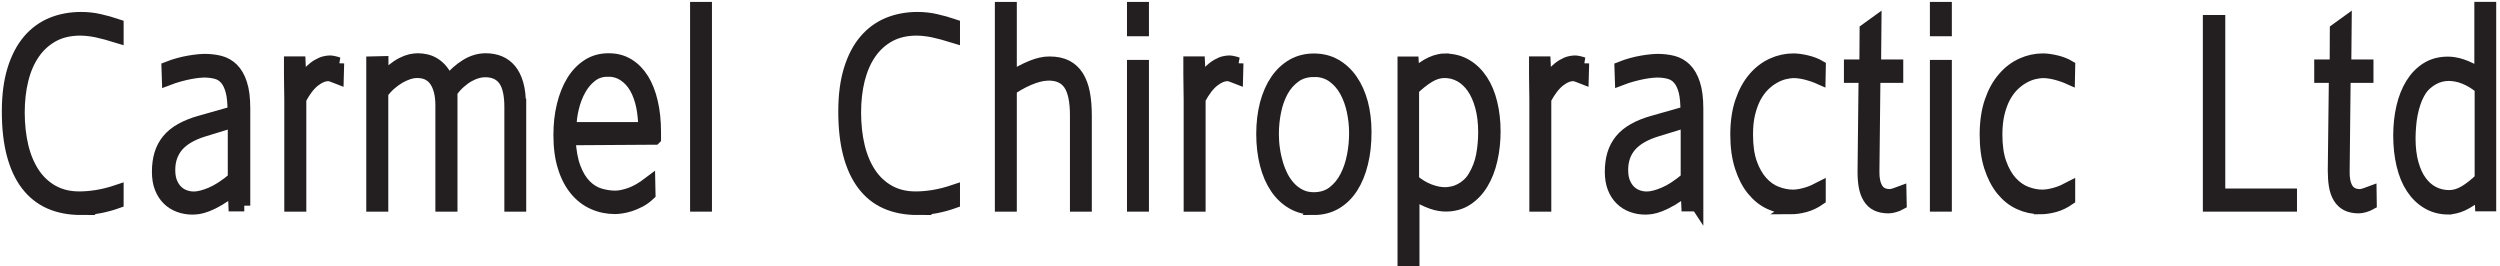<?xml version="1.0" encoding="utf-8"?>
<svg xmlns="http://www.w3.org/2000/svg" fill="none" height="100%" overflow="visible" preserveAspectRatio="none" style="display: block;" viewBox="0 0 319 34" width="100%">
<g id="Group">
<path d="M10.35 26.67C8.84 26.67 7.5 26.41 6.34 25.9C5.18 25.39 4.21 24.61 3.41 23.57C2.62 22.53 2.02 21.24 1.61 19.68C1.2 18.12 1 16.31 1 14.23C1 12.15 1.23 10.4 1.69 8.9C2.15 7.4 2.8 6.16 3.62 5.18C4.45 4.2 5.43 3.48 6.57 3C7.71 2.53 8.97 2.29 10.34 2.29C11.15 2.29 11.93 2.37 12.7 2.55C13.47 2.72 14.24 2.94 15.01 3.2V4.74C14.48 4.58 14 4.43 13.56 4.31C13.12 4.19 12.71 4.09 12.33 4.01C11.95 3.93 11.58 3.88 11.24 3.84C10.9 3.8 10.56 3.78 10.23 3.78C8.91 3.78 7.76 4.05 6.78 4.58C5.8 5.12 4.98 5.86 4.33 6.8C3.68 7.74 3.19 8.86 2.87 10.15C2.55 11.44 2.39 12.84 2.39 14.36C2.39 15.88 2.55 17.37 2.87 18.7C3.19 20.02 3.68 21.17 4.32 22.13C4.96 23.09 5.77 23.84 6.74 24.38C7.71 24.92 8.83 25.19 10.12 25.19C10.81 25.19 11.56 25.13 12.37 25C13.18 24.87 14.06 24.65 15.01 24.33V25.82C14.26 26.09 13.51 26.29 12.76 26.44C12.01 26.59 11.2 26.66 10.34 26.66L10.35 26.67Z" fill="#231F20" id="Vector" stroke="#231F20" stroke-width="1.53"/>
<path d="M31.17 26.21H29.91L29.83 24.21C29.1 24.76 28.45 25.2 27.9 25.52C27.35 25.84 26.86 26.08 26.44 26.24C26.02 26.4 25.66 26.5 25.37 26.55C25.07 26.59 24.81 26.62 24.58 26.62C23.96 26.62 23.38 26.52 22.84 26.32C22.3 26.12 21.83 25.83 21.43 25.43C21.03 25.04 20.72 24.55 20.49 23.97C20.26 23.39 20.15 22.7 20.15 21.92C20.15 21.09 20.25 20.34 20.45 19.67C20.65 19 20.97 18.4 21.4 17.87C21.83 17.34 22.4 16.88 23.09 16.49C23.78 16.1 24.62 15.76 25.61 15.49L29.8 14.3C29.8 13.2 29.73 12.31 29.55 11.64C29.37 10.97 29.12 10.44 28.79 10.07C28.46 9.69 28.06 9.44 27.59 9.32C27.12 9.19 26.59 9.13 26 9.13C25.83 9.13 25.59 9.15 25.29 9.18C24.99 9.21 24.63 9.27 24.24 9.34C23.84 9.42 23.4 9.52 22.92 9.65C22.44 9.78 21.94 9.94 21.42 10.14L21.37 8.62C21.84 8.43 22.32 8.28 22.79 8.15C23.26 8.02 23.71 7.92 24.13 7.85C24.56 7.78 24.94 7.72 25.28 7.69C25.62 7.66 25.9 7.64 26.12 7.64C26.81 7.64 27.46 7.72 28.07 7.87C28.68 8.03 29.22 8.33 29.68 8.78C30.14 9.23 30.51 9.86 30.77 10.67C31.04 11.48 31.17 12.54 31.17 13.86V26.24V26.21ZM29.83 15.5L25.98 16.68C24.46 17.15 23.35 17.81 22.65 18.63C21.95 19.46 21.6 20.47 21.6 21.68C21.6 22.32 21.69 22.86 21.88 23.31C22.07 23.76 22.31 24.12 22.61 24.4C22.91 24.68 23.25 24.89 23.62 25.01C23.99 25.14 24.36 25.2 24.74 25.2C25.32 25.2 26.05 25.02 26.93 24.65C27.81 24.28 28.77 23.65 29.83 22.76V15.51V15.5Z" fill="#231F20" id="Vector_2" stroke="#231F20" stroke-width="1.53"/>
<path d="M43.15 8.07L43.1 9.97C42.87 9.88 42.64 9.8 42.42 9.71C42.2 9.63 42.02 9.59 41.9 9.59C41.34 9.59 40.74 9.83 40.11 10.32C39.48 10.81 38.89 11.58 38.32 12.65V26.24H37.04V13.79C37.04 13.55 37.04 13.2 37.04 12.74C37.04 12.28 37.03 11.78 37.02 11.22C37.02 10.67 37 10.1 37 9.53C37 8.96 37 8.43 37 7.96H38.23L38.35 10.61C38.73 10 39.11 9.52 39.49 9.15C39.86 8.78 40.21 8.5 40.54 8.31C40.87 8.12 41.16 7.99 41.43 7.93C41.7 7.87 41.92 7.84 42.09 7.84C42.23 7.84 42.4 7.86 42.61 7.91C42.81 7.95 43 8.01 43.17 8.07H43.15Z" fill="#231F20" id="Vector_3" stroke="#231F20" stroke-width="1.53"/>
<path d="M66.38 13.36V26.24H65.12V13.63C65.12 12.89 65.06 12.24 64.94 11.68C64.82 11.12 64.64 10.64 64.38 10.26C64.12 9.88 63.79 9.59 63.38 9.39C62.97 9.19 62.48 9.09 61.9 9.09C61.58 9.09 61.24 9.14 60.87 9.25C60.51 9.35 60.14 9.51 59.77 9.72C59.4 9.93 59.03 10.2 58.66 10.53C58.29 10.86 57.94 11.25 57.61 11.69V26.24H56.32V13.46C56.32 12.14 56.07 11.09 55.56 10.33C55.05 9.57 54.28 9.19 53.23 9.19C52.89 9.19 52.53 9.25 52.14 9.37C51.76 9.49 51.37 9.67 50.98 9.89C50.59 10.12 50.21 10.39 49.83 10.72C49.45 11.05 49.11 11.42 48.78 11.84V26.24H47.5V7.96L48.8 7.93V10.2C49.23 9.67 49.66 9.23 50.08 8.89C50.5 8.55 50.91 8.28 51.3 8.08C51.69 7.88 52.05 7.75 52.39 7.67C52.73 7.6 53.03 7.56 53.29 7.56C53.66 7.56 54.03 7.6 54.4 7.69C54.78 7.78 55.14 7.93 55.48 8.15C55.82 8.37 56.14 8.65 56.43 9.02C56.72 9.38 56.97 9.84 57.16 10.38C57.91 9.48 58.69 8.78 59.5 8.29C60.31 7.8 61.13 7.56 61.98 7.56C62.63 7.56 63.23 7.67 63.76 7.89C64.29 8.11 64.75 8.45 65.14 8.92C65.52 9.38 65.82 9.98 66.03 10.72C66.24 11.45 66.34 12.33 66.34 13.36H66.38Z" fill="#231F20" id="Vector_4" stroke="#231F20" stroke-width="1.53"/>
<path d="M83.57 17.7L72.68 17.77C72.76 19.25 72.98 20.46 73.34 21.41C73.7 22.36 74.16 23.11 74.7 23.65C75.24 24.2 75.84 24.57 76.5 24.78C77.16 24.98 77.84 25.09 78.53 25.09C79.03 25.09 79.65 24.96 80.37 24.72C81.1 24.47 81.93 24 82.85 23.3L82.88 24.79C82.5 25.15 82.1 25.45 81.66 25.68C81.22 25.91 80.8 26.09 80.4 26.22C79.99 26.35 79.62 26.43 79.28 26.48C78.94 26.53 78.67 26.55 78.49 26.55C77.5 26.55 76.57 26.36 75.7 25.97C74.83 25.59 74.08 25 73.44 24.23C72.8 23.46 72.29 22.49 71.93 21.32C71.56 20.16 71.38 18.8 71.38 17.24C71.38 15.87 71.52 14.6 71.81 13.42C72.1 12.24 72.51 11.22 73.04 10.35C73.58 9.48 74.23 8.8 75.01 8.3C75.79 7.8 76.66 7.56 77.65 7.56C78.64 7.56 79.44 7.78 80.17 8.22C80.9 8.66 81.52 9.29 82.03 10.1C82.53 10.91 82.92 11.89 83.18 13.03C83.45 14.17 83.58 15.44 83.58 16.85V17.69L83.57 17.7ZM77.49 9.03C76.74 9.03 76.07 9.25 75.49 9.69C74.91 10.13 74.42 10.7 74.02 11.41C73.62 12.12 73.32 12.9 73.11 13.77C72.9 14.64 72.79 15.49 72.79 16.34H82.2C82.2 15.37 82.11 14.44 81.93 13.55C81.74 12.66 81.46 11.88 81.08 11.21C80.7 10.54 80.21 10.01 79.61 9.61C79.01 9.21 78.31 9.01 77.49 9.01V9.03Z" fill="#231F20" id="Vector_5" stroke="#231F20" stroke-width="1.53"/>
<path d="M90.08 26.24H88.82V1.01H90.08V26.24Z" fill="#231F20" id="Vector_6" stroke="#231F20" stroke-width="1.53"/>
<path d="M117.07 26.67C115.56 26.67 114.22 26.41 113.06 25.9C111.9 25.39 110.93 24.61 110.14 23.57C109.35 22.53 108.75 21.24 108.34 19.68C107.93 18.12 107.73 16.31 107.73 14.23C107.73 12.15 107.96 10.4 108.42 8.9C108.88 7.4 109.52 6.16 110.35 5.18C111.18 4.2 112.16 3.48 113.3 3C114.44 2.53 115.7 2.29 117.06 2.29C117.87 2.29 118.65 2.37 119.42 2.55C120.19 2.72 120.96 2.94 121.73 3.2V4.74C121.2 4.58 120.72 4.43 120.28 4.31C119.84 4.19 119.43 4.09 119.05 4.01C118.67 3.93 118.3 3.88 117.96 3.84C117.62 3.8 117.28 3.78 116.95 3.78C115.63 3.78 114.49 4.05 113.5 4.58C112.52 5.12 111.7 5.86 111.05 6.8C110.4 7.74 109.92 8.86 109.59 10.15C109.27 11.44 109.11 12.84 109.11 14.36C109.11 15.88 109.27 17.37 109.59 18.7C109.91 20.02 110.4 21.17 111.04 22.13C111.68 23.09 112.49 23.84 113.46 24.38C114.43 24.92 115.55 25.19 116.84 25.19C117.53 25.19 118.28 25.13 119.09 25C119.9 24.87 120.78 24.65 121.73 24.33V25.82C120.98 26.09 120.23 26.29 119.48 26.44C118.73 26.59 117.93 26.66 117.06 26.66L117.07 26.67Z" fill="#231F20" id="Vector_7" stroke="#231F20" stroke-width="1.53"/>
<path d="M138.55 26.24H137.29V14.72C137.29 12.89 137.01 11.56 136.45 10.75C135.89 9.93 135.02 9.52 133.82 9.52C133.6 9.52 133.33 9.55 133.02 9.59C132.71 9.64 132.35 9.74 131.95 9.87C131.55 10.01 131.1 10.2 130.61 10.44C130.12 10.68 129.58 11 128.98 11.39V26.24H127.71V1.01H128.98V9.87C129.9 9.29 130.78 8.82 131.61 8.48C132.44 8.14 133.2 7.97 133.9 7.97C134.77 7.97 135.5 8.12 136.09 8.42C136.68 8.72 137.16 9.17 137.52 9.74C137.88 10.32 138.15 11.03 138.31 11.86C138.47 12.69 138.55 13.64 138.55 14.71V26.23V26.24Z" fill="#231F20" id="Vector_8" stroke="#231F20" stroke-width="1.53"/>
<path d="M145.84 3.86H144.57V1.01H145.84V3.86ZM145.84 26.24H144.57V8.41H145.84V26.24Z" fill="#231F20" id="Vector_9" stroke="#231F20" stroke-width="1.53"/>
<path d="M157.9 8.07L157.85 9.97C157.62 9.88 157.39 9.8 157.17 9.71C156.95 9.63 156.77 9.59 156.65 9.59C156.08 9.59 155.49 9.83 154.86 10.32C154.23 10.81 153.64 11.58 153.07 12.65V26.24H151.8V13.79C151.8 13.55 151.8 13.2 151.8 12.74C151.8 12.28 151.79 11.78 151.78 11.22C151.78 10.67 151.76 10.1 151.76 9.53C151.76 8.96 151.76 8.43 151.76 7.96H152.99L153.11 10.61C153.49 10 153.87 9.52 154.24 9.15C154.61 8.78 154.96 8.5 155.29 8.31C155.62 8.12 155.91 7.99 156.18 7.93C156.45 7.87 156.67 7.84 156.84 7.84C156.98 7.84 157.16 7.86 157.36 7.91C157.56 7.95 157.75 8.01 157.91 8.07H157.9Z" fill="#231F20" id="Vector_10" stroke="#231F20" stroke-width="1.53"/>
<path d="M167.67 26.64C166.65 26.64 165.73 26.41 164.91 25.94C164.09 25.47 163.4 24.82 162.83 23.98C162.26 23.14 161.82 22.14 161.52 20.97C161.22 19.8 161.06 18.51 161.06 17.1C161.06 15.69 161.22 14.42 161.52 13.25C161.83 12.09 162.27 11.08 162.84 10.25C163.41 9.41 164.1 8.76 164.91 8.29C165.73 7.82 166.64 7.59 167.66 7.59C168.68 7.59 169.6 7.82 170.4 8.28C171.21 8.74 171.9 9.38 172.47 10.2C173.04 11.02 173.48 12 173.79 13.13C174.09 14.26 174.24 15.5 174.24 16.85C174.24 18.3 174.1 19.62 173.8 20.82C173.51 22.02 173.08 23.06 172.52 23.93C171.96 24.8 171.27 25.47 170.45 25.95C169.63 26.43 168.7 26.67 167.65 26.67L167.67 26.64ZM167.67 9.06C166.72 9.06 165.91 9.3 165.25 9.78C164.58 10.26 164.04 10.88 163.62 11.64C163.21 12.4 162.9 13.26 162.71 14.21C162.52 15.16 162.42 16.12 162.42 17.08C162.42 17.73 162.46 18.38 162.56 19.03C162.65 19.68 162.79 20.31 162.97 20.92C163.16 21.53 163.39 22.1 163.67 22.64C163.96 23.17 164.3 23.63 164.68 24.02C165.07 24.41 165.51 24.72 166 24.95C166.49 25.18 167.03 25.29 167.63 25.29C168.6 25.29 169.41 25.04 170.09 24.53C170.76 24.02 171.3 23.37 171.72 22.56C172.14 21.75 172.44 20.86 172.63 19.88C172.82 18.9 172.91 17.93 172.91 16.98C172.91 16.03 172.81 15.1 172.61 14.16C172.41 13.22 172.1 12.37 171.68 11.61C171.26 10.85 170.72 10.24 170.05 9.76C169.38 9.29 168.59 9.05 167.67 9.05V9.06Z" fill="#231F20" id="Vector_11" stroke="#231F20" stroke-width="1.53"/>
<path d="M184.39 7.6C185.41 7.6 186.31 7.84 187.1 8.31C187.89 8.78 188.55 9.43 189.09 10.25C189.63 11.07 190.03 12.04 190.3 13.16C190.57 14.27 190.71 15.47 190.71 16.75C190.71 18.03 190.58 19.23 190.32 20.37C190.06 21.52 189.67 22.53 189.15 23.39C188.63 24.26 187.98 24.95 187.2 25.46C186.42 25.97 185.52 26.23 184.49 26.23C184.25 26.23 183.98 26.21 183.67 26.16C183.37 26.11 183.03 26.03 182.68 25.9C182.33 25.78 181.96 25.62 181.56 25.42C181.17 25.22 180.77 24.97 180.36 24.67V33.2H179.09V7.98H180.27L180.36 9.65C180.75 9.25 181.13 8.92 181.52 8.65C181.9 8.38 182.27 8.17 182.62 8.01C182.97 7.85 183.29 7.74 183.6 7.68C183.9 7.61 184.16 7.58 184.38 7.58L184.39 7.6ZM188.07 22.55C188.58 21.7 188.93 20.79 189.11 19.83C189.29 18.87 189.38 17.88 189.38 16.89C189.38 15.67 189.25 14.57 188.99 13.61C188.73 12.65 188.37 11.84 187.92 11.19C187.47 10.54 186.93 10.04 186.32 9.7C185.7 9.36 185.04 9.19 184.32 9.19C183.66 9.19 182.99 9.39 182.32 9.8C181.65 10.21 180.98 10.74 180.31 11.39V22.98C180.96 23.54 181.65 23.96 182.38 24.24C183.1 24.52 183.78 24.65 184.39 24.65C184.7 24.65 185.03 24.61 185.37 24.53C185.71 24.46 186.04 24.33 186.37 24.16C186.69 23.99 187 23.77 187.29 23.51C187.58 23.25 187.84 22.93 188.07 22.55Z" fill="#231F20" id="Vector_12" stroke="#231F20" stroke-width="1.53"/>
<path d="M202.01 8.07L201.96 9.97C201.73 9.88 201.5 9.8 201.28 9.71C201.05 9.63 200.88 9.59 200.75 9.59C200.19 9.59 199.59 9.83 198.97 10.32C198.34 10.81 197.75 11.58 197.18 12.65V26.24H195.91V13.79C195.91 13.55 195.91 13.2 195.91 12.74C195.91 12.28 195.9 11.78 195.89 11.22C195.89 10.67 195.88 10.1 195.87 9.53C195.87 8.96 195.87 8.43 195.87 7.96H197.1L197.22 10.61C197.6 10 197.98 9.52 198.35 9.15C198.72 8.78 199.07 8.5 199.4 8.31C199.72 8.12 200.02 7.99 200.29 7.93C200.56 7.87 200.78 7.84 200.95 7.84C201.09 7.84 201.26 7.86 201.47 7.91C201.67 7.95 201.86 8.01 202.03 8.07H202.01Z" fill="#231F20" id="Vector_13" stroke="#231F20" stroke-width="1.53"/>
<path d="M216.56 26.21H215.3L215.22 24.21C214.49 24.76 213.84 25.2 213.29 25.52C212.73 25.84 212.25 26.08 211.83 26.24C211.41 26.4 211.05 26.5 210.76 26.55C210.46 26.59 210.2 26.62 209.97 26.62C209.35 26.62 208.77 26.52 208.23 26.32C207.69 26.12 207.22 25.83 206.82 25.43C206.42 25.04 206.11 24.55 205.88 23.97C205.65 23.39 205.54 22.7 205.54 21.92C205.54 21.09 205.64 20.34 205.84 19.67C206.04 19 206.36 18.4 206.79 17.87C207.22 17.34 207.79 16.88 208.48 16.49C209.17 16.1 210.01 15.76 211 15.49L215.19 14.3C215.2 13.2 215.12 12.31 214.95 11.64C214.77 10.97 214.52 10.44 214.19 10.07C213.86 9.69 213.46 9.44 212.99 9.32C212.52 9.19 211.99 9.13 211.4 9.13C211.23 9.13 210.99 9.15 210.69 9.18C210.39 9.21 210.03 9.27 209.64 9.34C209.24 9.42 208.8 9.52 208.32 9.65C207.84 9.78 207.34 9.94 206.82 10.14L206.77 8.62C207.24 8.43 207.72 8.28 208.18 8.15C208.65 8.02 209.1 7.92 209.52 7.85C209.95 7.78 210.33 7.72 210.68 7.69C211.02 7.66 211.3 7.64 211.52 7.64C212.21 7.64 212.86 7.72 213.47 7.87C214.08 8.03 214.62 8.33 215.08 8.78C215.54 9.23 215.9 9.86 216.17 10.67C216.44 11.48 216.58 12.54 216.58 13.86V26.24L216.56 26.21ZM215.22 15.5L211.37 16.68C209.85 17.15 208.74 17.81 208.04 18.63C207.34 19.45 206.99 20.47 206.99 21.68C206.99 22.32 207.08 22.86 207.27 23.31C207.46 23.76 207.7 24.12 208 24.4C208.3 24.68 208.64 24.89 209.01 25.01C209.38 25.14 209.76 25.2 210.13 25.2C210.71 25.2 211.44 25.02 212.32 24.65C213.2 24.28 214.16 23.65 215.22 22.76V15.51V15.5Z" fill="#231F20" id="Vector_14" stroke="#231F20" stroke-width="1.53"/>
<path d="M228.49 26.56C227.57 26.56 226.69 26.37 225.85 25.98C225.01 25.6 224.28 25.01 223.64 24.23C223 23.45 222.5 22.47 222.12 21.29C221.74 20.11 221.55 18.74 221.55 17.16C221.55 15.58 221.76 14.14 222.17 12.95C222.58 11.75 223.13 10.75 223.81 9.96C224.49 9.16 225.27 8.57 226.15 8.17C227.03 7.77 227.93 7.58 228.86 7.58C229.09 7.58 229.35 7.6 229.64 7.64C229.93 7.68 230.22 7.74 230.53 7.81C230.83 7.88 231.12 7.97 231.42 8.08C231.71 8.19 231.97 8.32 232.21 8.46L232.18 10.01C231.91 9.89 231.63 9.78 231.34 9.68C231.05 9.58 230.76 9.5 230.47 9.42C230.18 9.35 229.91 9.29 229.65 9.26C229.39 9.22 229.15 9.2 228.94 9.2C228.54 9.2 228.11 9.26 227.66 9.37C227.21 9.49 226.76 9.67 226.32 9.93C225.88 10.18 225.45 10.51 225.04 10.92C224.63 11.33 224.27 11.83 223.95 12.42C223.64 13.01 223.39 13.7 223.2 14.48C223.01 15.26 222.92 16.16 222.92 17.16C222.92 18.61 223.09 19.82 223.44 20.81C223.79 21.8 224.25 22.6 224.81 23.22C225.37 23.84 226 24.29 226.7 24.55C227.4 24.82 228.1 24.96 228.79 24.96C229.05 24.96 229.33 24.93 229.63 24.88C229.92 24.83 230.22 24.75 230.51 24.67C230.81 24.58 231.1 24.48 231.39 24.35C231.68 24.22 231.95 24.09 232.2 23.96V25.42C231.58 25.85 230.95 26.15 230.31 26.32C229.67 26.49 229.05 26.58 228.46 26.58L228.49 26.56Z" fill="#231F20" id="Vector_15" stroke="#231F20" stroke-width="1.53"/>
<path d="M240.97 26.46C240.35 26.46 239.84 26.35 239.42 26.14C239 25.93 238.68 25.61 238.44 25.2C238.19 24.79 238.02 24.3 237.92 23.71C237.82 23.12 237.78 22.46 237.79 21.71L237.92 9.81H236.05V8.35H238.02L238.05 3.77L239.31 2.86L239.26 8.35H242.09V9.81H239.18L239.05 21.88C239.03 22.81 239.19 23.54 239.52 24.08C239.84 24.62 240.39 24.89 241.15 24.89C241.28 24.89 241.47 24.85 241.75 24.77C242.02 24.69 242.27 24.61 242.5 24.52L242.53 26.01C242.28 26.15 242.01 26.26 241.72 26.34C241.43 26.42 241.19 26.46 240.98 26.46H240.97Z" fill="#231F20" id="Vector_16" stroke="#231F20" stroke-width="1.53"/>
<path d="M248.29 3.86H247.02V1.01H248.29V3.86ZM248.29 26.24H247.02V8.41H248.29V26.24Z" fill="#231F20" id="Vector_17" stroke="#231F20" stroke-width="1.53"/>
<path d="M260.3 26.56C259.38 26.56 258.5 26.37 257.66 25.98C256.82 25.6 256.09 25.01 255.45 24.23C254.82 23.45 254.31 22.47 253.93 21.29C253.55 20.11 253.37 18.74 253.37 17.16C253.37 15.58 253.58 14.14 253.99 12.95C254.4 11.75 254.95 10.75 255.64 9.96C256.32 9.16 257.1 8.57 257.98 8.17C258.86 7.77 259.76 7.58 260.69 7.58C260.92 7.58 261.18 7.6 261.47 7.64C261.76 7.68 262.06 7.74 262.36 7.81C262.66 7.88 262.95 7.97 263.24 8.08C263.53 8.19 263.8 8.32 264.03 8.46L264 10.01C263.73 9.89 263.45 9.78 263.16 9.68C262.87 9.58 262.58 9.5 262.29 9.42C262 9.35 261.73 9.29 261.47 9.26C261.21 9.22 260.97 9.2 260.76 9.2C260.36 9.2 259.93 9.26 259.48 9.37C259.03 9.49 258.59 9.67 258.14 9.93C257.7 10.18 257.27 10.51 256.86 10.92C256.45 11.33 256.09 11.83 255.77 12.42C255.46 13.01 255.21 13.7 255.02 14.48C254.84 15.26 254.74 16.16 254.74 17.16C254.74 18.61 254.91 19.82 255.27 20.81C255.62 21.8 256.08 22.6 256.64 23.22C257.21 23.84 257.84 24.29 258.53 24.55C259.23 24.82 259.93 24.96 260.62 24.96C260.88 24.96 261.16 24.93 261.45 24.88C261.75 24.83 262.04 24.75 262.34 24.67C262.64 24.58 262.93 24.48 263.22 24.35C263.51 24.22 263.78 24.09 264.03 23.96V25.42C263.41 25.85 262.78 26.15 262.15 26.32C261.51 26.49 260.89 26.58 260.3 26.58V26.56Z" fill="#231F20" id="Vector_18" stroke="#231F20" stroke-width="1.53"/>
<path d="M292.33 26.24H281.85V2.68H283.18V24.82H292.33V26.24Z" fill="#231F20" id="Vector_19" stroke="#231F20" stroke-width="1.53"/>
<path d="M300.98 26.46C300.36 26.46 299.85 26.35 299.44 26.14C299.03 25.93 298.7 25.61 298.45 25.2C298.2 24.79 298.03 24.3 297.93 23.71C297.83 23.13 297.79 22.46 297.79 21.71L297.93 9.81H296.06V8.35H298.03L298.05 3.77L299.31 2.86L299.26 8.35H302.09V9.81H299.18L299.05 21.88C299.03 22.81 299.18 23.54 299.51 24.08C299.84 24.62 300.38 24.89 301.14 24.89C301.27 24.89 301.46 24.85 301.74 24.77C302.01 24.69 302.26 24.61 302.49 24.52L302.51 26.01C302.26 26.15 301.99 26.26 301.7 26.34C301.41 26.42 301.17 26.46 300.96 26.46H300.98Z" fill="#231F20" id="Vector_20" stroke="#231F20" stroke-width="1.53"/>
<path d="M312.46 26.61C311.44 26.61 310.54 26.38 309.75 25.91C308.96 25.45 308.3 24.8 307.76 23.98C307.22 23.16 306.82 22.18 306.55 21.04C306.28 19.9 306.14 18.65 306.14 17.29C306.14 16.01 306.27 14.81 306.53 13.68C306.79 12.55 307.18 11.57 307.7 10.72C308.22 9.88 308.86 9.21 309.64 8.72C310.41 8.23 311.32 7.99 312.36 7.99C312.6 7.99 312.88 8.01 313.18 8.06C313.48 8.11 313.81 8.19 314.16 8.31C314.51 8.43 314.88 8.58 315.28 8.78C315.67 8.97 316.07 9.22 316.49 9.51V1H317.75V26.2H316.57L316.49 24.54C316.1 24.94 315.71 25.27 315.32 25.53C314.93 25.79 314.57 26 314.22 26.16C313.87 26.31 313.55 26.43 313.25 26.49C312.95 26.56 312.69 26.59 312.48 26.59L312.46 26.61ZM308.77 11.69C308.52 12.11 308.31 12.56 308.14 13.05C307.97 13.54 307.84 14.03 307.74 14.55C307.64 15.06 307.57 15.58 307.53 16.11C307.49 16.63 307.46 17.15 307.46 17.64C307.46 18.87 307.59 19.94 307.85 20.87C308.11 21.8 308.46 22.57 308.92 23.18C309.37 23.79 309.91 24.25 310.52 24.56C311.14 24.87 311.81 25.02 312.52 25.02C313.18 25.02 313.85 24.82 314.53 24.41C315.2 24 315.87 23.47 316.53 22.82V11.23C316.21 10.96 315.87 10.71 315.52 10.5C315.17 10.29 314.82 10.11 314.47 9.97C314.12 9.83 313.77 9.72 313.43 9.66C313.09 9.6 312.77 9.56 312.46 9.56C312.15 9.56 311.82 9.6 311.48 9.68C311.14 9.76 310.81 9.89 310.48 10.07C310.15 10.25 309.84 10.47 309.55 10.73C309.26 10.99 308.99 11.31 308.77 11.69Z" fill="#231F20" id="Vector_21" stroke="#231F20" stroke-width="1.53"/>
</g>
</svg>